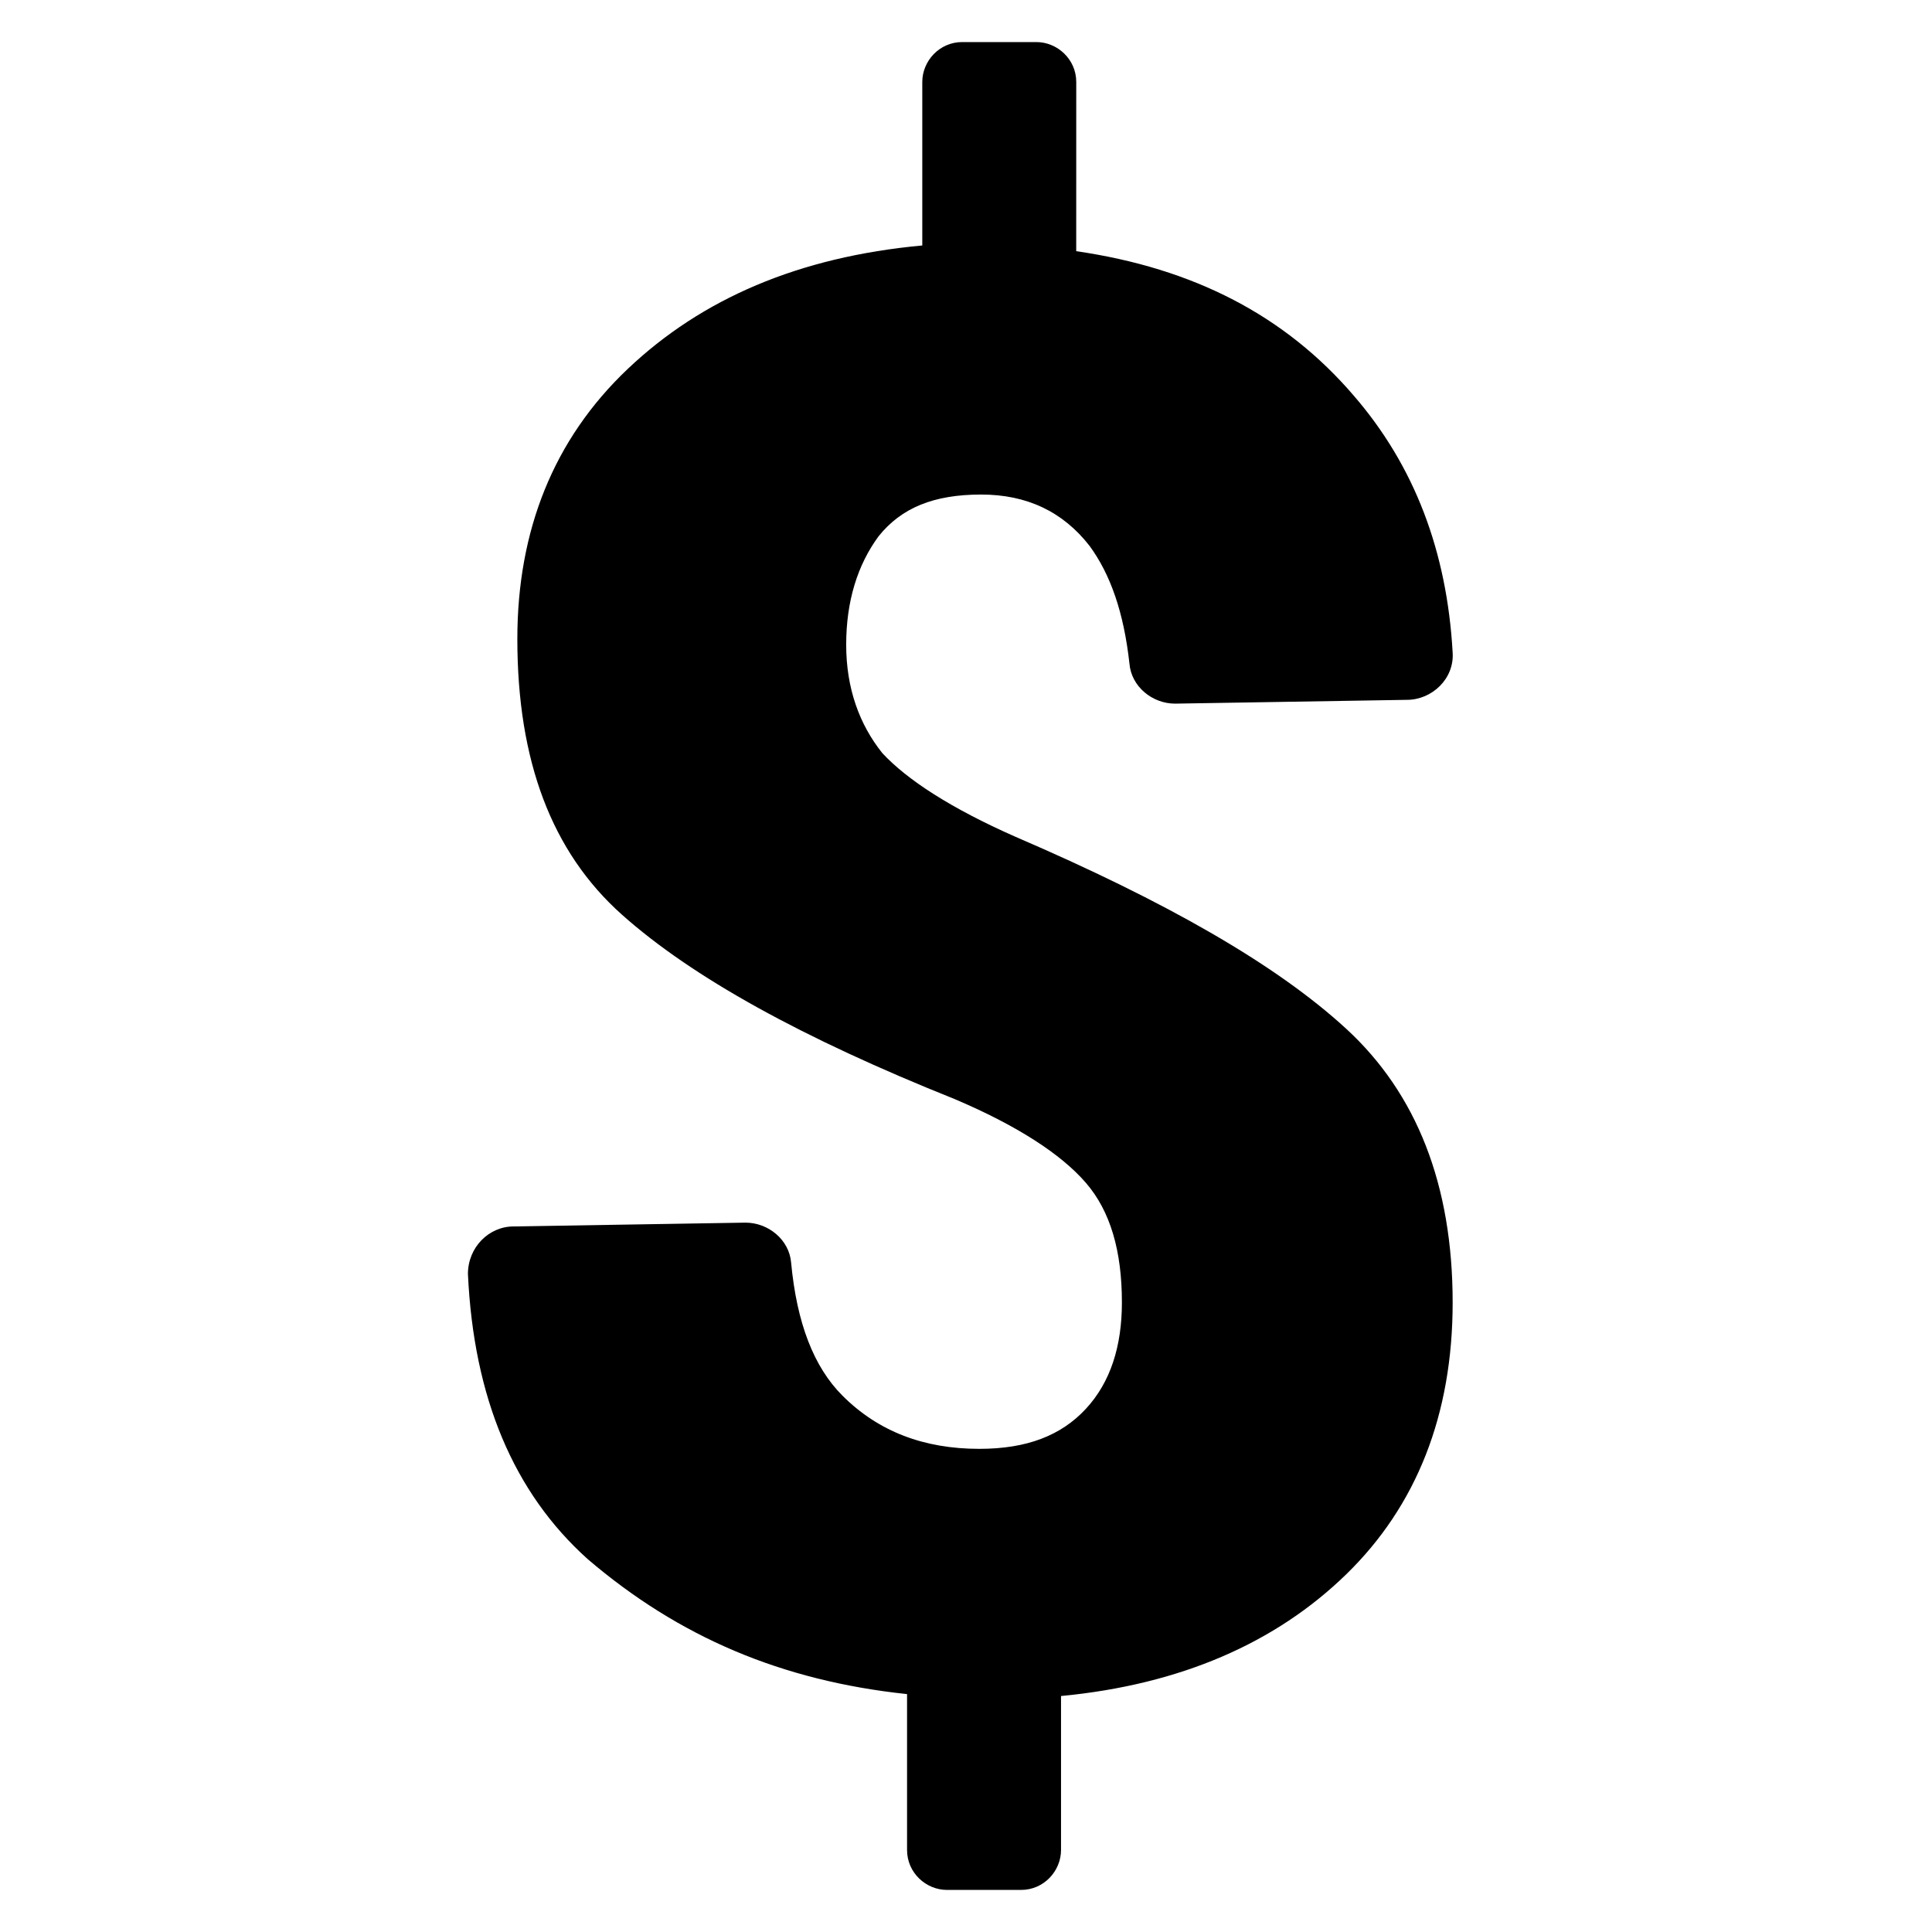 <?xml version="1.0" encoding="UTF-8"?>
<!-- The Best Svg Icon site in the world: iconSvg.co, Visit us! https://iconsvg.co -->
<svg fill="#000000" width="800px" height="800px" version="1.1" viewBox="144 144 512 512" xmlns="http://www.w3.org/2000/svg">
 <path d="m384.38 592.96v41.312c0 6.047 5.039 10.578 10.578 10.578h19.648c6.047 0 10.578-5.039 10.578-10.578v-40.809c31.738-3.023 56.93-14.105 75.57-32.242s28.215-42.32 28.215-72.043c0-31.234-9.574-55.418-28.215-72.547s-47.863-33.754-87.664-50.883c-17.129-7.559-28.719-15.113-35.266-22.168-6.047-7.559-9.574-17.129-9.574-28.719 0-11.586 3.023-21.16 8.566-28.719 6.047-7.559 14.609-11.082 27.207-11.082 12.09 0 21.664 4.535 28.719 13.602 5.543 7.559 9.07 17.633 10.578 31.234 0.504 6.047 6.047 10.578 12.09 10.578l61.465-1.008c6.551 0 12.594-5.543 12.09-12.594-1.512-26.703-10.078-49.375-26.199-68.016-18.137-21.16-42.32-33.754-73.555-38.289l0.008-44.84c0-6.047-5.039-10.578-10.578-10.578h-19.648c-6.047 0-10.578 5.039-10.578 10.578v43.328c-32.746 3.023-58.441 14.105-78.09 32.746-19.648 18.641-29.223 42.824-29.223 71.539 0 32.242 9.07 56.426 27.711 73.051s47.863 32.746 88.168 48.871c16.625 7.055 28.215 14.609 34.762 22.168 6.551 7.559 9.574 18.137 9.574 31.738 0 11.586-3.023 21.16-9.574 28.215-6.551 7.055-15.617 10.578-28.215 10.578-14.609 0-26.703-4.535-36.273-14.105-7.559-7.559-12.09-19.145-13.602-35.266-0.504-6.047-6.047-10.578-12.09-10.578l-61.465 1.008c-6.551 0-12.09 5.543-12.09 12.594 1.512 32.746 12.09 57.938 31.738 75.57 24.176 20.66 51.383 32.246 84.633 35.773z"/>
</svg>